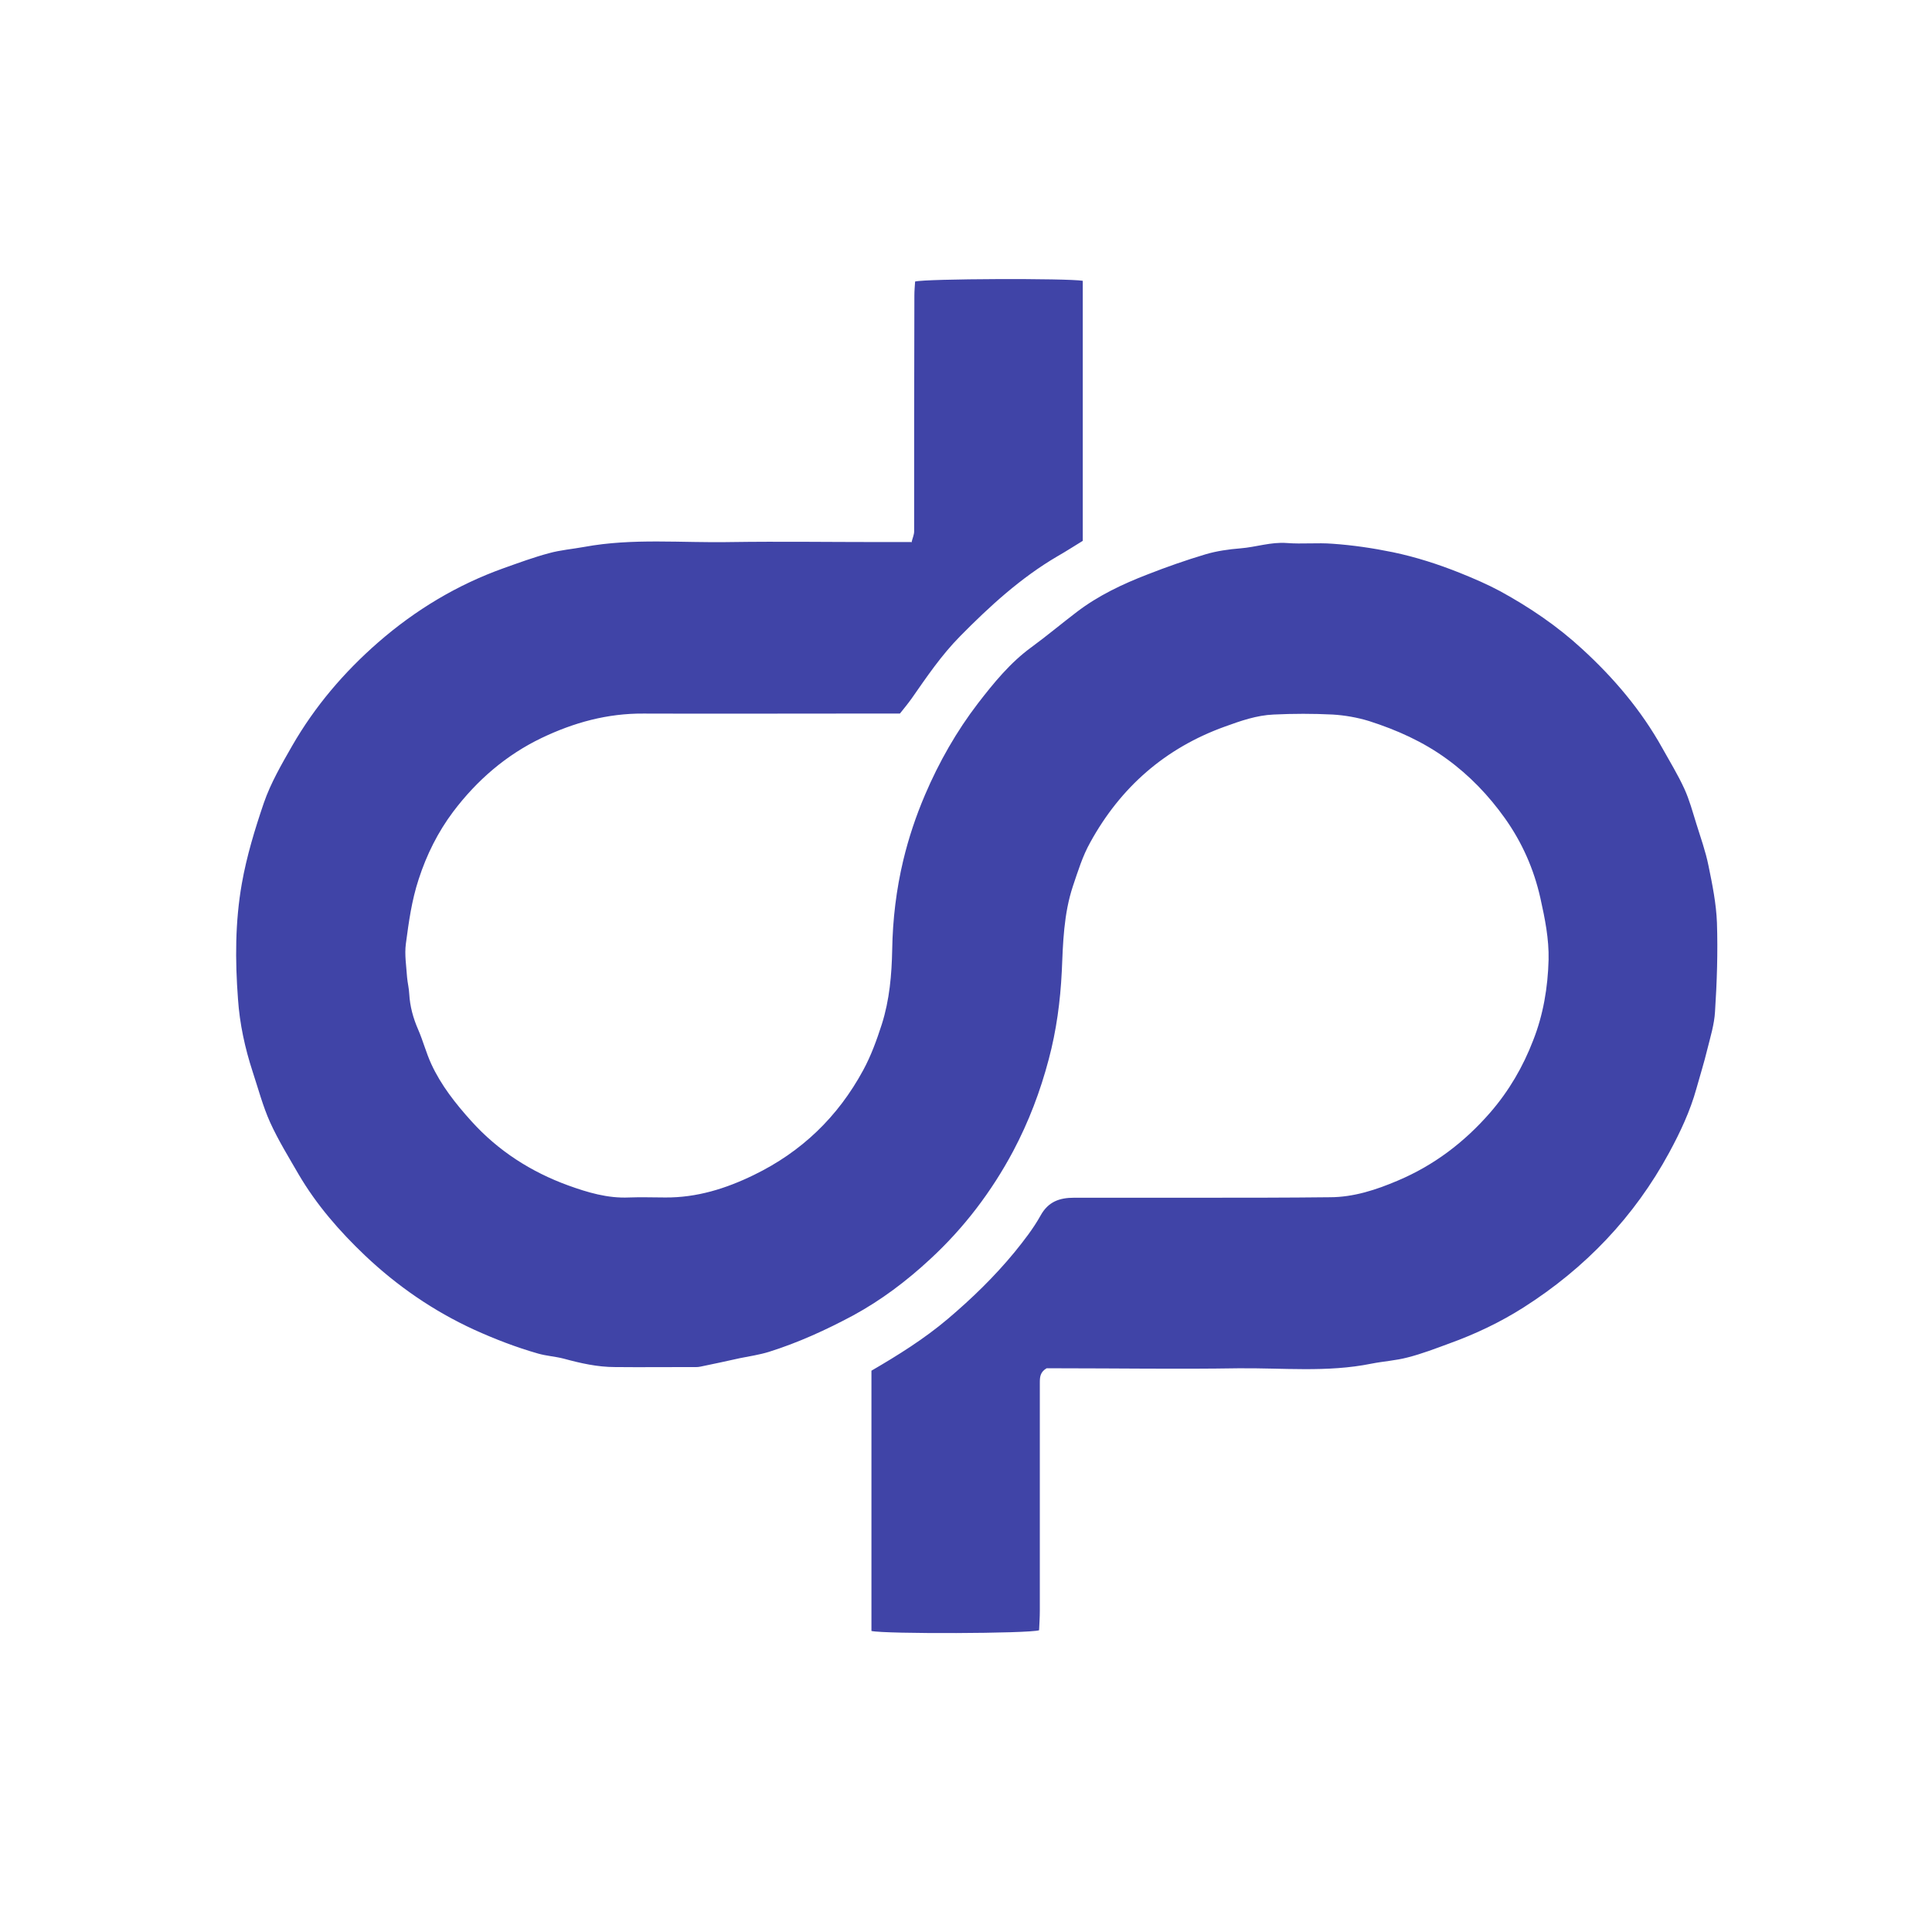 <svg width="90" height="90" viewBox="0 0 90 90" fill="none" xmlns="http://www.w3.org/2000/svg">
<rect width="90" height="90" fill="white"/>
<path d="M42.461 25.274C42.505 25.072 42.584 24.914 42.584 24.757C42.584 21.093 42.584 17.419 42.595 13.755C42.595 13.531 42.618 13.317 42.629 13.115C43.123 12.98 49.742 12.958 50.439 13.081V25.195C50.068 25.42 49.675 25.678 49.259 25.914C47.551 26.915 46.102 28.241 44.719 29.645C43.854 30.522 43.169 31.533 42.472 32.533C42.303 32.769 42.112 33.005 41.921 33.241C41.011 33.241 40.134 33.241 39.247 33.241C36.156 33.241 33.066 33.252 29.976 33.241C28.29 33.23 26.739 33.657 25.233 34.376C23.57 35.174 22.211 36.354 21.109 37.815C20.401 38.759 19.873 39.815 19.502 40.961C19.177 41.95 19.042 42.95 18.907 43.962C18.839 44.467 18.929 45.007 18.963 45.524C18.985 45.782 19.053 46.041 19.064 46.299C19.098 46.883 19.244 47.423 19.48 47.962C19.705 48.479 19.851 49.041 20.087 49.558C20.547 50.558 21.222 51.412 21.963 52.233C23.211 53.615 24.739 54.592 26.47 55.222C27.369 55.547 28.301 55.828 29.302 55.783C29.863 55.761 30.425 55.783 30.987 55.783C32.459 55.795 33.819 55.368 35.111 54.738C37.336 53.66 39.033 52.03 40.213 49.85C40.584 49.165 40.842 48.445 41.078 47.715C41.438 46.58 41.539 45.411 41.562 44.243C41.584 42.838 41.753 41.433 42.078 40.074C42.326 39.04 42.663 38.028 43.09 37.028C43.742 35.5 44.562 34.062 45.562 32.758C46.292 31.814 47.057 30.87 48.046 30.151C48.765 29.623 49.45 29.05 50.158 28.51C51.158 27.746 52.293 27.207 53.462 26.757C54.35 26.409 55.249 26.094 56.148 25.825C56.676 25.667 57.238 25.588 57.788 25.544C58.508 25.487 59.204 25.24 59.946 25.296C60.654 25.352 61.373 25.274 62.081 25.33C63.025 25.397 63.947 25.532 64.879 25.723C65.958 25.948 67.003 26.285 68.014 26.69C68.655 26.948 69.284 27.218 69.891 27.544C71.262 28.297 72.543 29.162 73.701 30.23C75.173 31.578 76.454 33.084 77.431 34.837C77.78 35.466 78.162 36.084 78.465 36.747C78.701 37.264 78.847 37.815 79.016 38.354C79.218 39.006 79.454 39.658 79.589 40.332C79.769 41.209 79.949 42.096 79.982 42.984C80.027 44.366 79.982 45.748 79.892 47.131C79.859 47.715 79.679 48.299 79.533 48.884C79.387 49.49 79.196 50.097 79.027 50.704C78.735 51.761 78.274 52.738 77.757 53.693C76.128 56.694 73.847 59.076 70.97 60.908C69.891 61.593 68.734 62.144 67.52 62.582C66.879 62.818 66.239 63.065 65.576 63.234C65.025 63.38 64.441 63.414 63.879 63.526C61.823 63.942 59.744 63.717 57.676 63.74C54.889 63.785 52.091 63.74 49.304 63.74C49.102 63.74 48.9 63.74 48.754 63.74C48.45 63.919 48.439 64.155 48.439 64.414C48.439 67.954 48.439 71.493 48.439 75.033C48.439 75.348 48.416 75.662 48.405 75.944C47.911 76.101 41.224 76.123 40.595 75.977V63.852C41.831 63.133 43.056 62.369 44.157 61.436C45.27 60.492 46.326 59.469 47.259 58.334C47.697 57.795 48.135 57.233 48.473 56.626C48.832 55.974 49.36 55.795 50.035 55.795C52.024 55.795 54.001 55.795 55.99 55.795C57.979 55.795 59.957 55.795 61.946 55.772C63.059 55.772 64.115 55.424 65.115 54.997C66.79 54.289 68.206 53.221 69.419 51.828C70.296 50.816 70.948 49.693 71.419 48.468C71.891 47.277 72.105 45.996 72.139 44.715C72.161 43.737 71.97 42.793 71.757 41.838C71.453 40.478 70.903 39.242 70.105 38.118C69.352 37.062 68.464 36.129 67.396 35.354C66.284 34.545 65.07 34.005 63.778 33.59C63.227 33.421 62.643 33.32 62.081 33.286C61.171 33.241 60.249 33.241 59.328 33.286C58.541 33.32 57.8 33.578 57.058 33.848C54.282 34.848 52.203 36.669 50.788 39.242C50.428 39.883 50.214 40.59 49.978 41.287C49.551 42.58 49.518 43.917 49.462 45.254C49.394 46.636 49.214 47.996 48.855 49.344C48.461 50.839 47.922 52.255 47.203 53.615C46.191 55.514 44.899 57.211 43.326 58.66C42.236 59.672 41.045 60.571 39.741 61.279C38.483 61.953 37.179 62.548 35.819 62.975C35.381 63.11 34.92 63.178 34.471 63.268C33.864 63.403 33.246 63.537 32.639 63.661C32.493 63.695 32.336 63.683 32.19 63.683C31.01 63.683 29.83 63.695 28.65 63.683C27.829 63.683 27.043 63.504 26.256 63.29C25.863 63.189 25.458 63.166 25.065 63.054C24.042 62.762 23.053 62.38 22.087 61.942C20.199 61.076 18.502 59.908 16.997 58.48C15.817 57.357 14.749 56.132 13.917 54.716C13.457 53.918 12.962 53.12 12.58 52.277C12.243 51.525 12.03 50.715 11.771 49.929C11.412 48.828 11.164 47.693 11.086 46.535C10.951 44.737 10.951 42.95 11.265 41.164C11.49 39.883 11.872 38.635 12.288 37.41C12.614 36.466 13.12 35.601 13.614 34.736C14.67 32.904 16.019 31.32 17.615 29.926C19.356 28.409 21.3 27.24 23.469 26.465C24.166 26.218 24.863 25.959 25.582 25.768C26.11 25.622 26.672 25.577 27.223 25.476C29.481 25.06 31.762 25.296 34.044 25.251C36.325 25.218 38.617 25.251 40.898 25.251C41.382 25.251 41.865 25.251 42.449 25.251L42.461 25.274Z" fill="#4044A7"/>
</svg>
